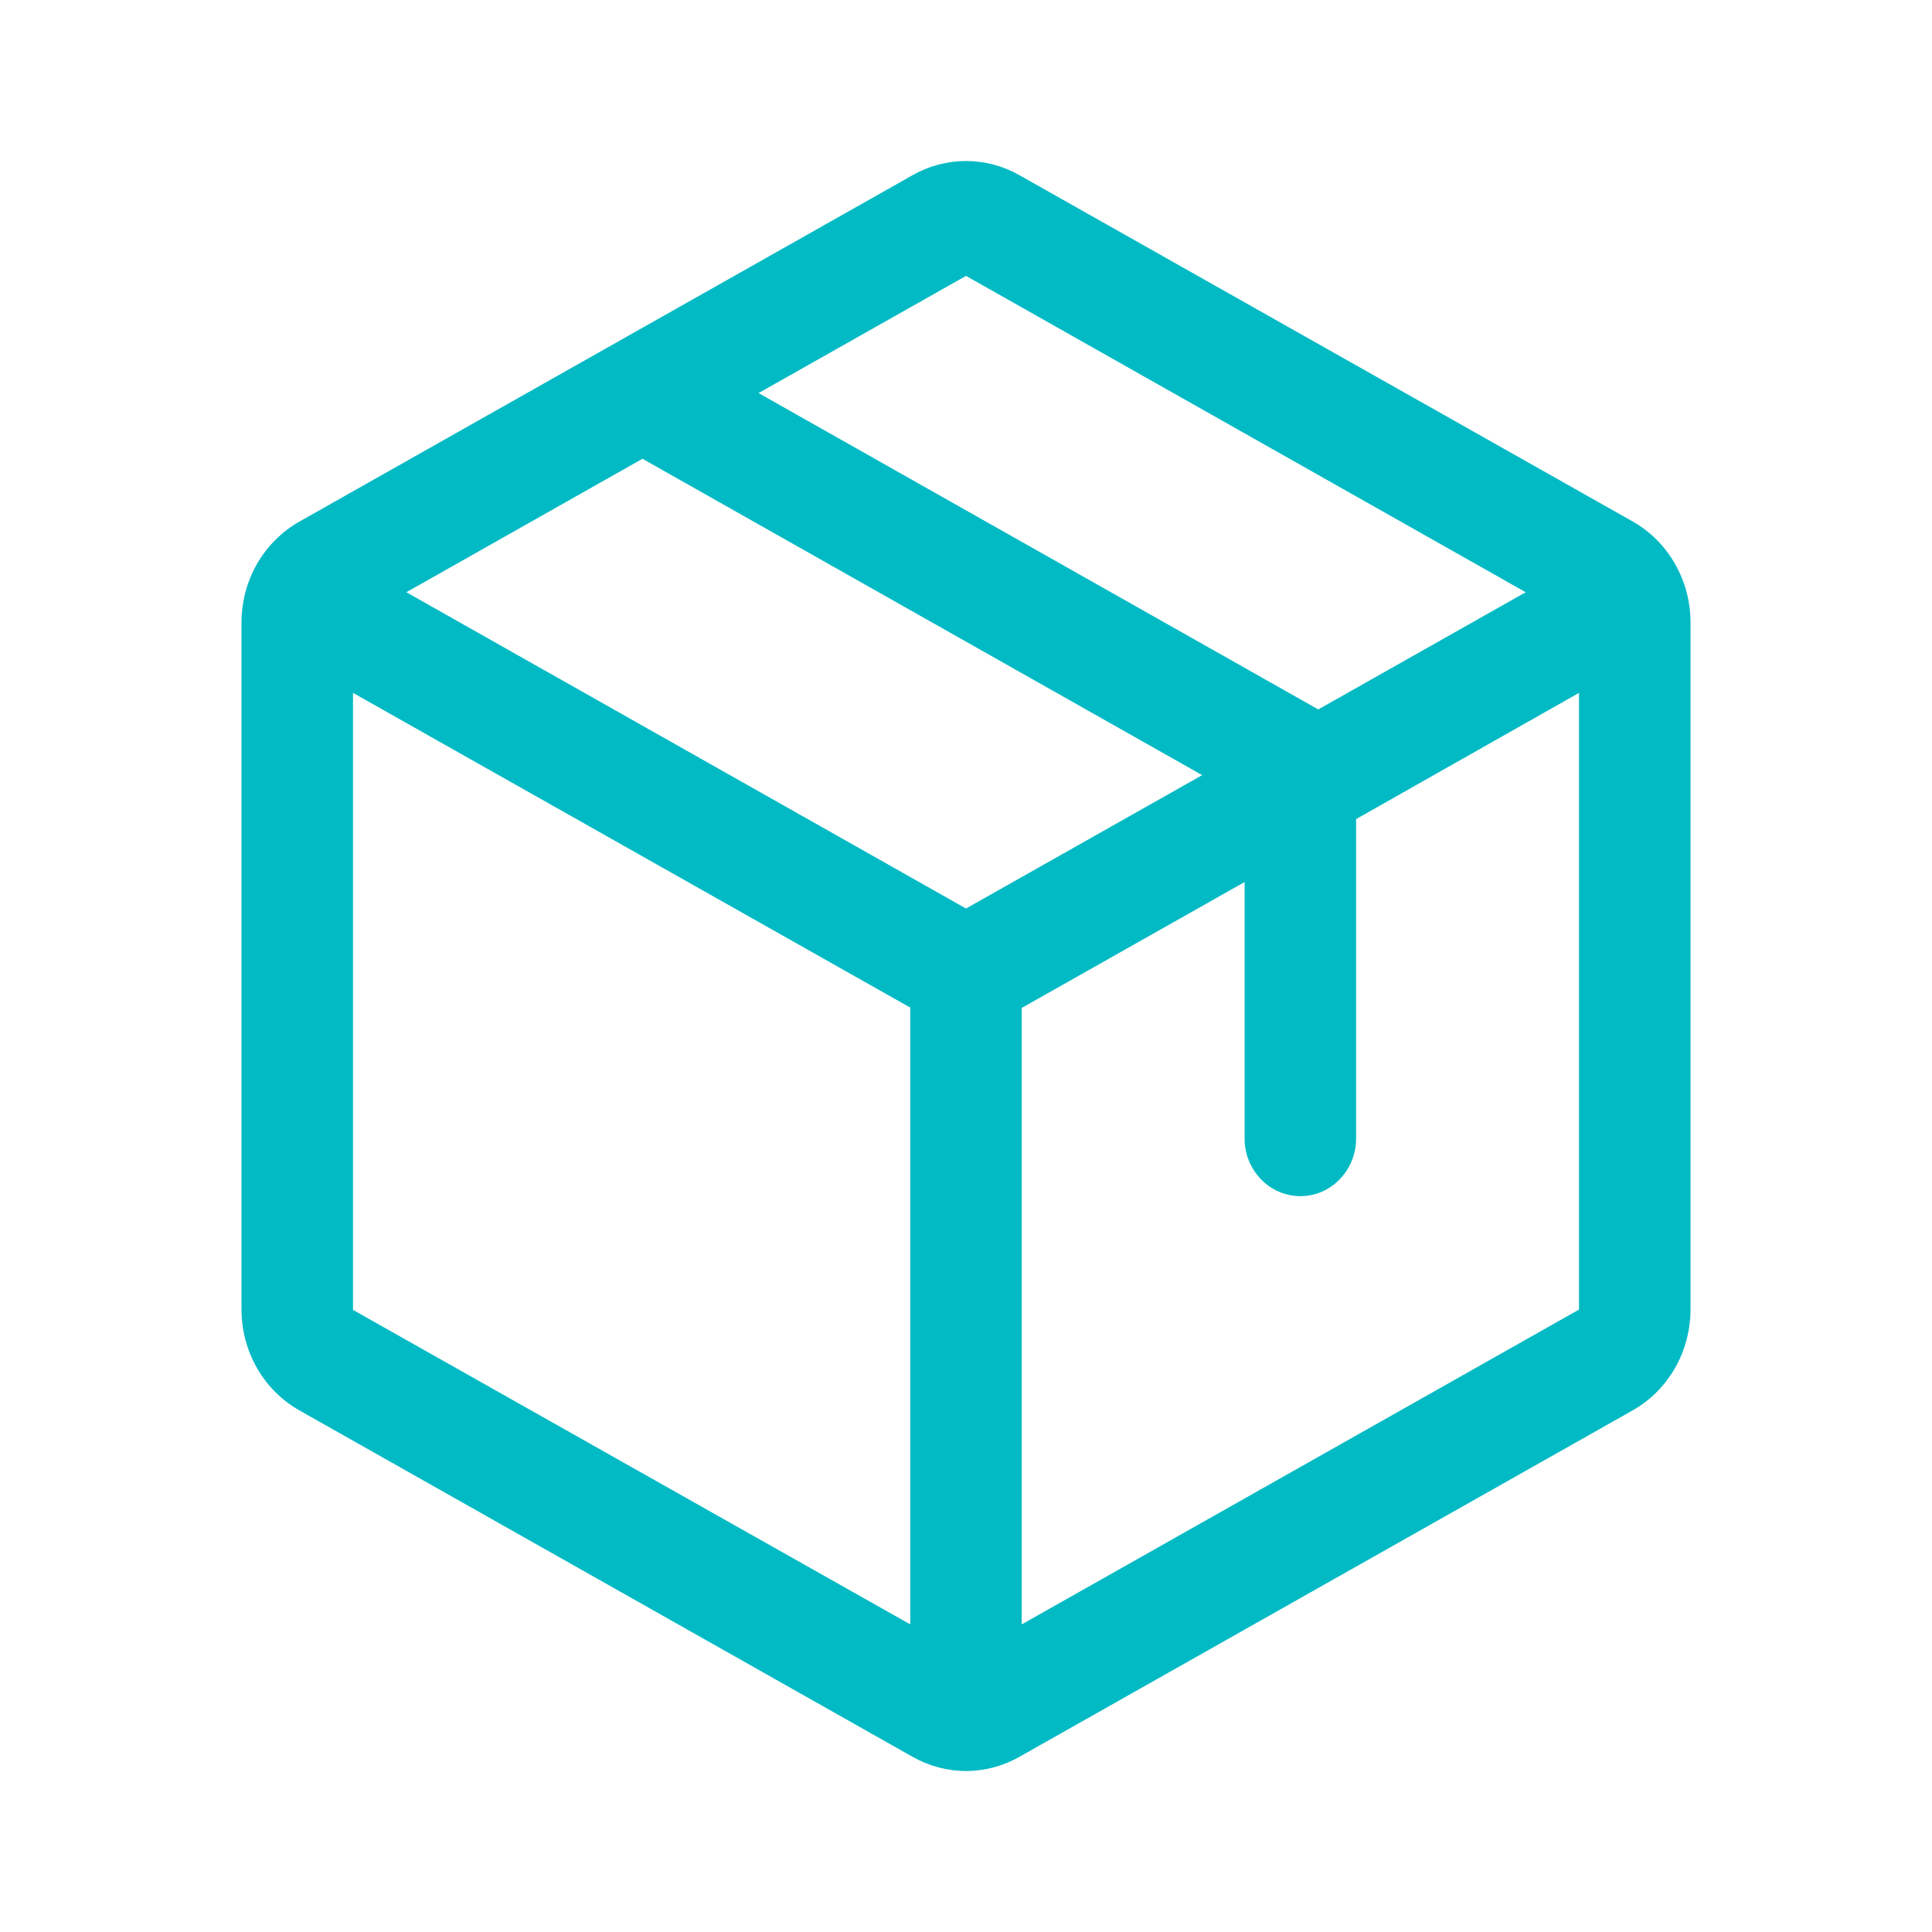 <svg width="24" height="24" viewBox="0 0 24 24" fill="none" xmlns="http://www.w3.org/2000/svg">
<path d="M20.28 6.477L12.665 2.177C12.461 2.061 12.232 2 12 2C11.768 2 11.539 2.061 11.335 2.177L3.72 6.479C3.503 6.602 3.321 6.783 3.194 7.002C3.068 7.222 3.001 7.473 3 7.729V16.271C3.001 16.527 3.068 16.778 3.194 16.997C3.321 17.218 3.503 17.398 3.72 17.521L11.335 21.823C11.539 21.939 11.768 22 12 22C12.232 22 12.461 21.939 12.665 21.823L20.28 17.521C20.497 17.398 20.679 17.218 20.806 16.997C20.932 16.778 20.999 16.527 21 16.271V7.73C21 7.474 20.933 7.222 20.806 7.002C20.68 6.781 20.498 6.6 20.28 6.477ZM12 3.427L18.953 7.357L16.376 8.813L9.423 4.883L12 3.427ZM12 11.286L5.048 7.357L7.981 5.699L14.934 9.629L12 11.286ZM4.385 8.607L11.308 12.517V20.179L4.385 16.272V8.607ZM19.615 16.268L12.692 20.179V12.521L15.461 10.957V14.144C15.461 14.334 15.534 14.515 15.664 14.649C15.794 14.784 15.97 14.859 16.154 14.859C16.337 14.859 16.514 14.784 16.643 14.649C16.773 14.515 16.846 14.334 16.846 14.144V10.175L19.615 8.607V16.267V16.268Z" fill="#01BAC4"/>
</svg>
